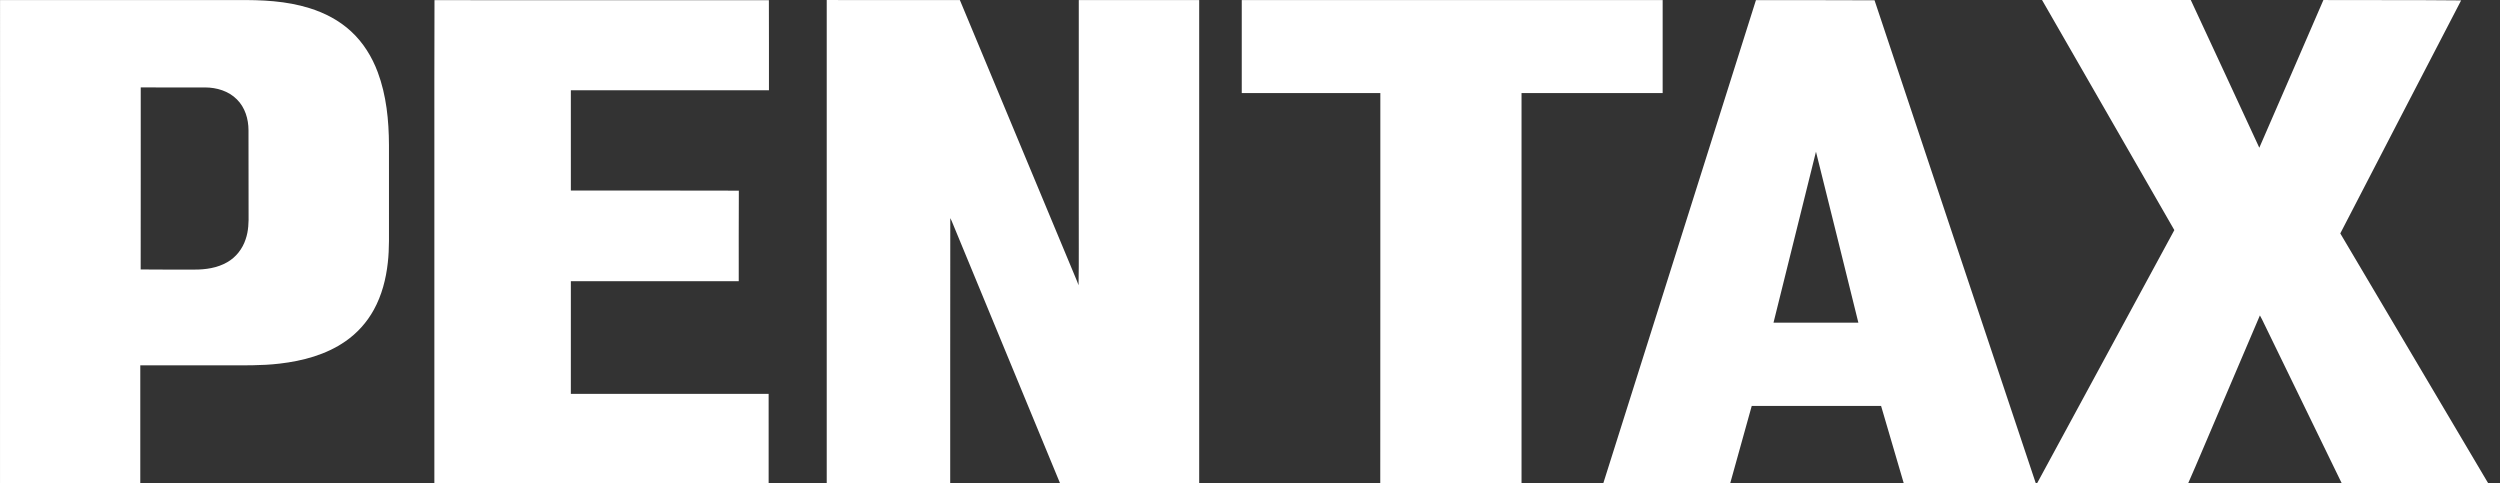 <svg width="181" height="35" viewBox="0 0 181 35" fill="none" xmlns="http://www.w3.org/2000/svg">
<rect x="0" y="0" width="181" height="35" fill="#333333" stroke="none"/>
<path d="M0.003 0.006C5.731 0.008 11.46 0.006 17.188 0.007C18.943 -0.014 20.727 0.063 22.412 0.591C23.515 0.934 24.566 1.482 25.416 2.27C26.294 3.076 26.935 4.116 27.35 5.229C27.975 6.907 28.153 8.713 28.161 10.493C28.163 12.292 28.161 14.092 28.162 15.891C28.154 16.934 28.197 17.98 28.077 19.019C27.947 20.202 27.643 21.38 27.066 22.426C26.569 23.334 25.859 24.124 25.007 24.712C23.608 25.685 21.917 26.132 20.243 26.326C18.922 26.483 17.591 26.447 16.264 26.451C14.229 26.452 12.193 26.451 10.157 26.452C10.157 29.296 10.158 32.141 10.157 34.985C6.772 34.985 3.386 34.986 0.001 34.985C0.002 23.326 -0.003 11.666 0.003 0.006ZM10.189 6.33C10.186 10.723 10.194 15.116 10.185 19.509C11.477 19.529 12.77 19.511 14.062 19.518C14.882 19.522 15.732 19.401 16.451 18.985C17.088 18.625 17.562 18.009 17.786 17.317C17.994 16.721 18.008 16.084 17.997 15.46C17.994 13.45 17.995 11.44 17.991 9.43C17.992 8.618 17.739 7.773 17.149 7.194C16.551 6.59 15.682 6.331 14.847 6.331C13.294 6.329 11.741 6.33 10.189 6.33Z" fill="white"/>
<path d="M31.457 0.011C39.527 0.02 47.597 0.015 55.667 0.013C55.678 2.187 55.669 4.361 55.672 6.535C50.891 6.535 46.11 6.535 41.329 6.535C41.33 8.956 41.328 11.376 41.33 13.797C45.385 13.8 49.438 13.786 53.492 13.803C53.475 15.989 53.49 18.174 53.485 20.359C49.433 20.361 45.381 20.359 41.33 20.36C41.329 23.078 41.329 25.797 41.329 28.515C46.102 28.517 50.875 28.512 55.649 28.517C55.649 30.674 55.645 32.83 55.65 34.987C47.583 35 39.516 34.988 31.448 34.993C31.448 27.205 31.448 19.417 31.448 11.629C31.455 7.756 31.436 3.883 31.457 0.011Z" fill="white"/>
<path d="M59.855 0.002C63.068 0.004 66.281 0.009 69.495 0.007C72.287 6.705 75.079 13.403 77.87 20.1C77.949 20.282 78.022 20.466 78.086 20.653C78.124 18.878 78.092 17.101 78.102 15.325C78.103 10.219 78.1 5.113 78.104 0.006C81.01 0.01 83.916 0.003 86.821 0.003C86.821 11.666 86.822 23.331 86.821 34.995C83.463 34.995 80.107 34.995 76.75 34.994C74.134 28.663 71.516 22.332 68.901 15.999C68.876 15.948 68.826 15.842 68.801 15.791C68.789 22.192 68.8 28.593 68.795 34.994C65.816 35.006 62.835 34.996 59.855 34.999C59.854 23.334 59.855 11.668 59.855 0.002Z" fill="white"/>
<path d="M89.903 0.004C100.061 0.003 110.219 0.002 120.377 0.004C120.375 2.248 120.377 4.493 120.376 6.738C116.97 6.74 113.564 6.737 110.159 6.74C110.16 16.158 110.158 25.575 110.159 34.992C106.75 34.987 103.34 35.005 99.931 34.983C99.944 25.569 99.931 16.154 99.937 6.74C96.592 6.737 93.248 6.74 89.903 6.738C89.902 4.493 89.903 2.248 89.903 0.004Z" fill="white"/>
<path d="M127.13 0.012C129.993 0.017 132.855 0 135.717 0.021C139.597 11.68 143.498 23.332 147.391 34.988C144.204 34.992 141.018 34.991 137.832 34.989C137.287 33.122 136.737 31.257 136.191 29.391C133.069 29.39 129.947 29.39 126.825 29.391C126.305 31.261 125.786 33.131 125.264 35C122.202 35 119.14 34.989 116.078 34.99C119.763 23.331 123.445 11.671 127.13 0.012ZM131.476 10.984C130.455 15.111 129.43 19.236 128.402 23.361C130.45 23.361 132.498 23.36 134.546 23.362C133.522 19.236 132.51 15.108 131.476 10.984Z" fill="white"/>
<path d="M147.843 0C151.433 0.004 155.023 0.001 158.613 0.002C160.266 3.567 161.93 7.127 163.574 10.696C165.132 7.137 166.665 3.566 168.214 0.002C171.538 0.018 174.863 -0.006 178.186 0.029C175.255 5.644 172.356 11.277 169.437 16.9C173.007 22.93 176.574 28.962 180.147 34.99C176.613 34.993 173.078 34.983 169.545 34.995C167.671 31.142 165.796 27.29 163.922 23.436C163.821 23.235 163.733 23.028 163.617 22.836C162.585 25.27 161.542 27.7 160.505 30.133C159.807 31.754 159.131 33.385 158.418 35C154.773 34.986 151.128 35.001 147.483 34.993C150.795 28.881 154.107 22.769 157.422 16.659C154.231 11.105 151.034 5.555 147.843 0Z" fill="white"/>
</svg>
